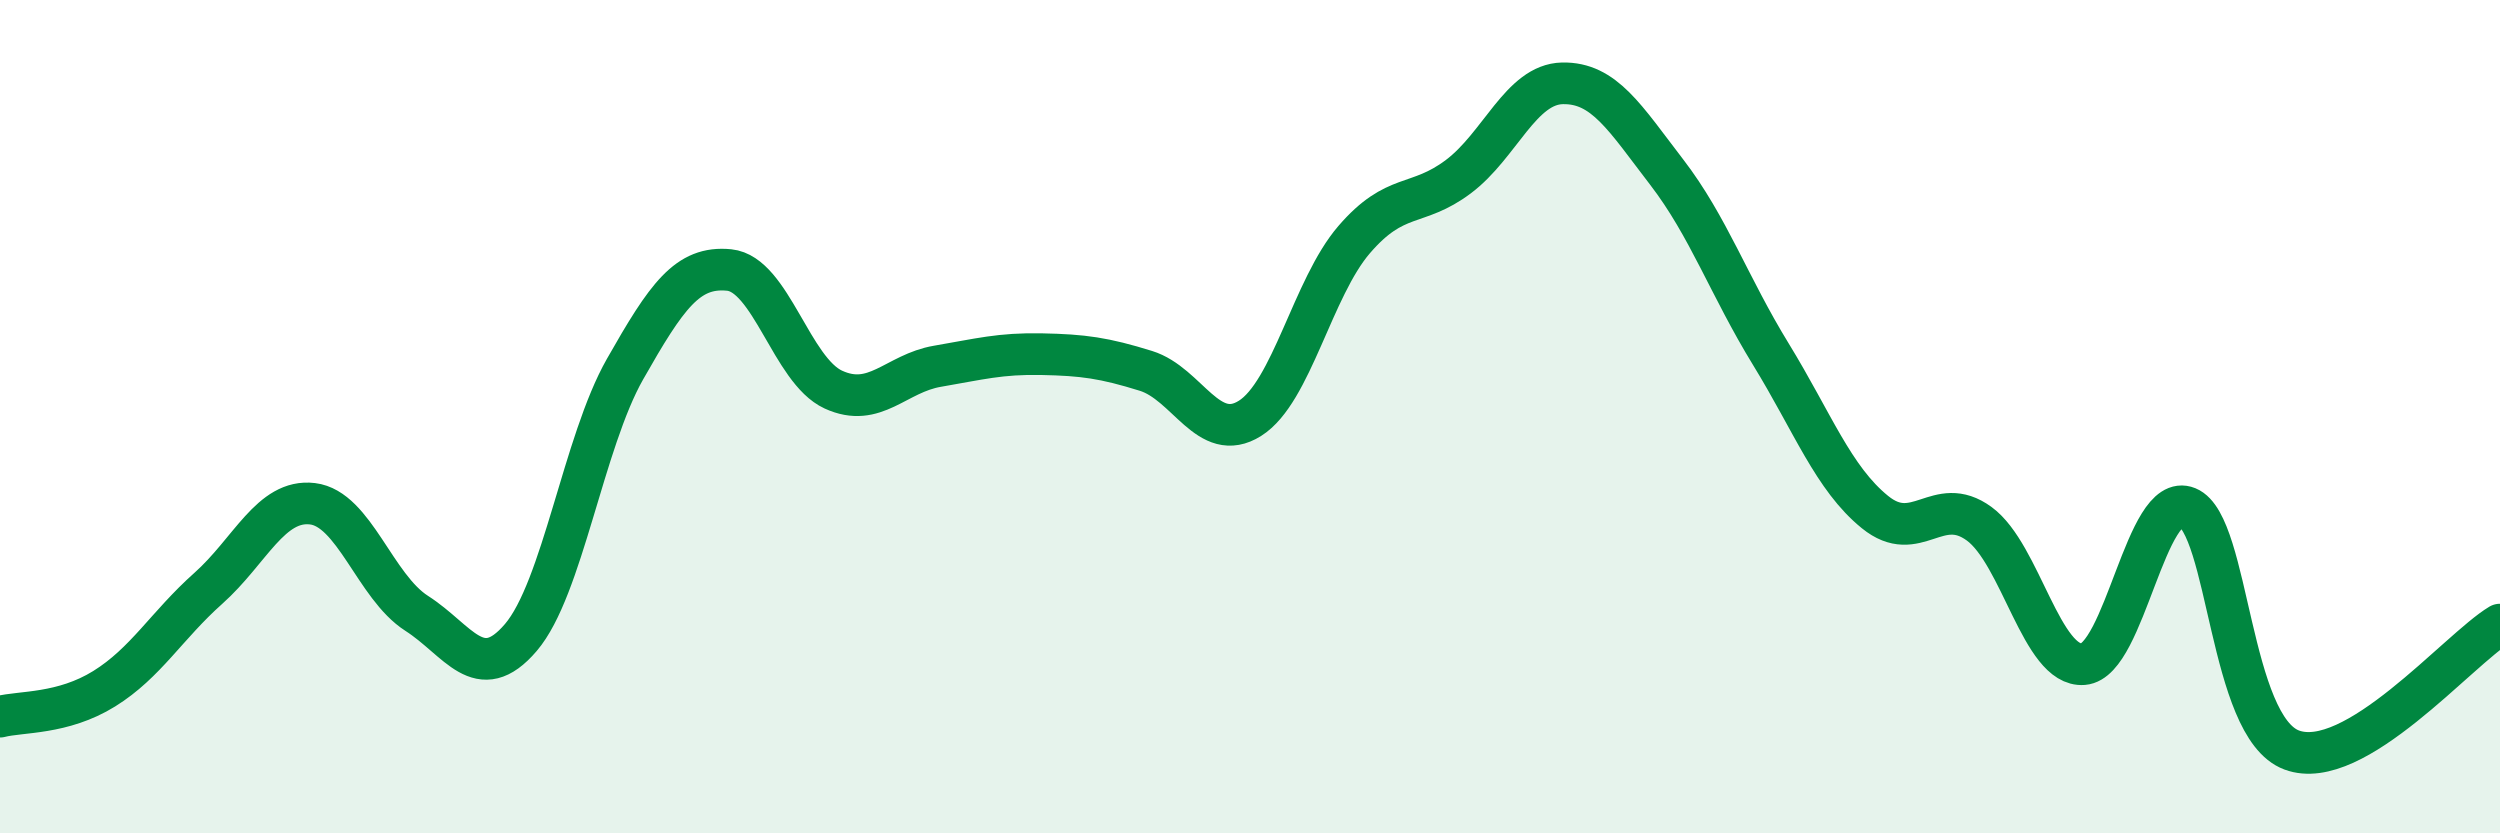 
    <svg width="60" height="20" viewBox="0 0 60 20" xmlns="http://www.w3.org/2000/svg">
      <path
        d="M 0,17.2 C 0.5,17.07 1.5,17.15 2.5,16.53 C 3.5,15.91 4,15.01 5,14.12 C 6,13.23 6.5,11.97 7.5,12.09 C 8.5,12.21 9,14.08 10,14.72 C 11,15.36 11.5,16.47 12.5,15.3 C 13.5,14.13 14,10.62 15,8.86 C 16,7.1 16.5,6.38 17.5,6.48 C 18.5,6.58 19,8.89 20,9.35 C 21,9.81 21.5,8.96 22.5,8.79 C 23.5,8.62 24,8.48 25,8.5 C 26,8.52 26.5,8.59 27.5,8.9 C 28.5,9.21 29,10.67 30,10.04 C 31,9.41 31.5,6.91 32.5,5.75 C 33.5,4.59 34,4.99 35,4.24 C 36,3.49 36.5,2.02 37.5,2 C 38.5,1.98 39,2.83 40,4.13 C 41,5.43 41.5,6.87 42.5,8.5 C 43.5,10.13 44,11.48 45,12.29 C 46,13.1 46.5,11.84 47.5,12.57 C 48.5,13.3 49,16.02 50,15.94 C 51,15.86 51.5,11.77 52.5,12.18 C 53.5,12.59 53.5,17.44 55,18 C 56.5,18.56 59,15.59 60,14.99L60 20L0 20Z"
        fill="#008740"
        opacity="0.1"
        stroke-linecap="round"
        stroke-linejoin="round"
      />
      <path
        d="M 0,17.2 C 0.5,17.07 1.5,17.15 2.5,16.53 C 3.5,15.91 4,15.01 5,14.12 C 6,13.23 6.5,11.97 7.5,12.09 C 8.5,12.21 9,14.08 10,14.72 C 11,15.36 11.5,16.47 12.5,15.3 C 13.5,14.13 14,10.62 15,8.86 C 16,7.1 16.5,6.38 17.5,6.48 C 18.5,6.58 19,8.89 20,9.35 C 21,9.81 21.5,8.96 22.5,8.79 C 23.5,8.62 24,8.48 25,8.5 C 26,8.52 26.5,8.59 27.5,8.9 C 28.5,9.21 29,10.67 30,10.04 C 31,9.41 31.5,6.91 32.5,5.75 C 33.5,4.59 34,4.99 35,4.24 C 36,3.49 36.5,2.02 37.5,2 C 38.5,1.98 39,2.83 40,4.13 C 41,5.43 41.5,6.87 42.5,8.5 C 43.5,10.13 44,11.48 45,12.29 C 46,13.1 46.5,11.84 47.5,12.57 C 48.5,13.3 49,16.02 50,15.94 C 51,15.86 51.5,11.77 52.5,12.18 C 53.5,12.59 53.5,17.44 55,18 C 56.5,18.56 59,15.59 60,14.99"
        stroke="#008740"
        stroke-width="1"
        fill="none"
        stroke-linecap="round"
        stroke-linejoin="round"
      />
    </svg>
  